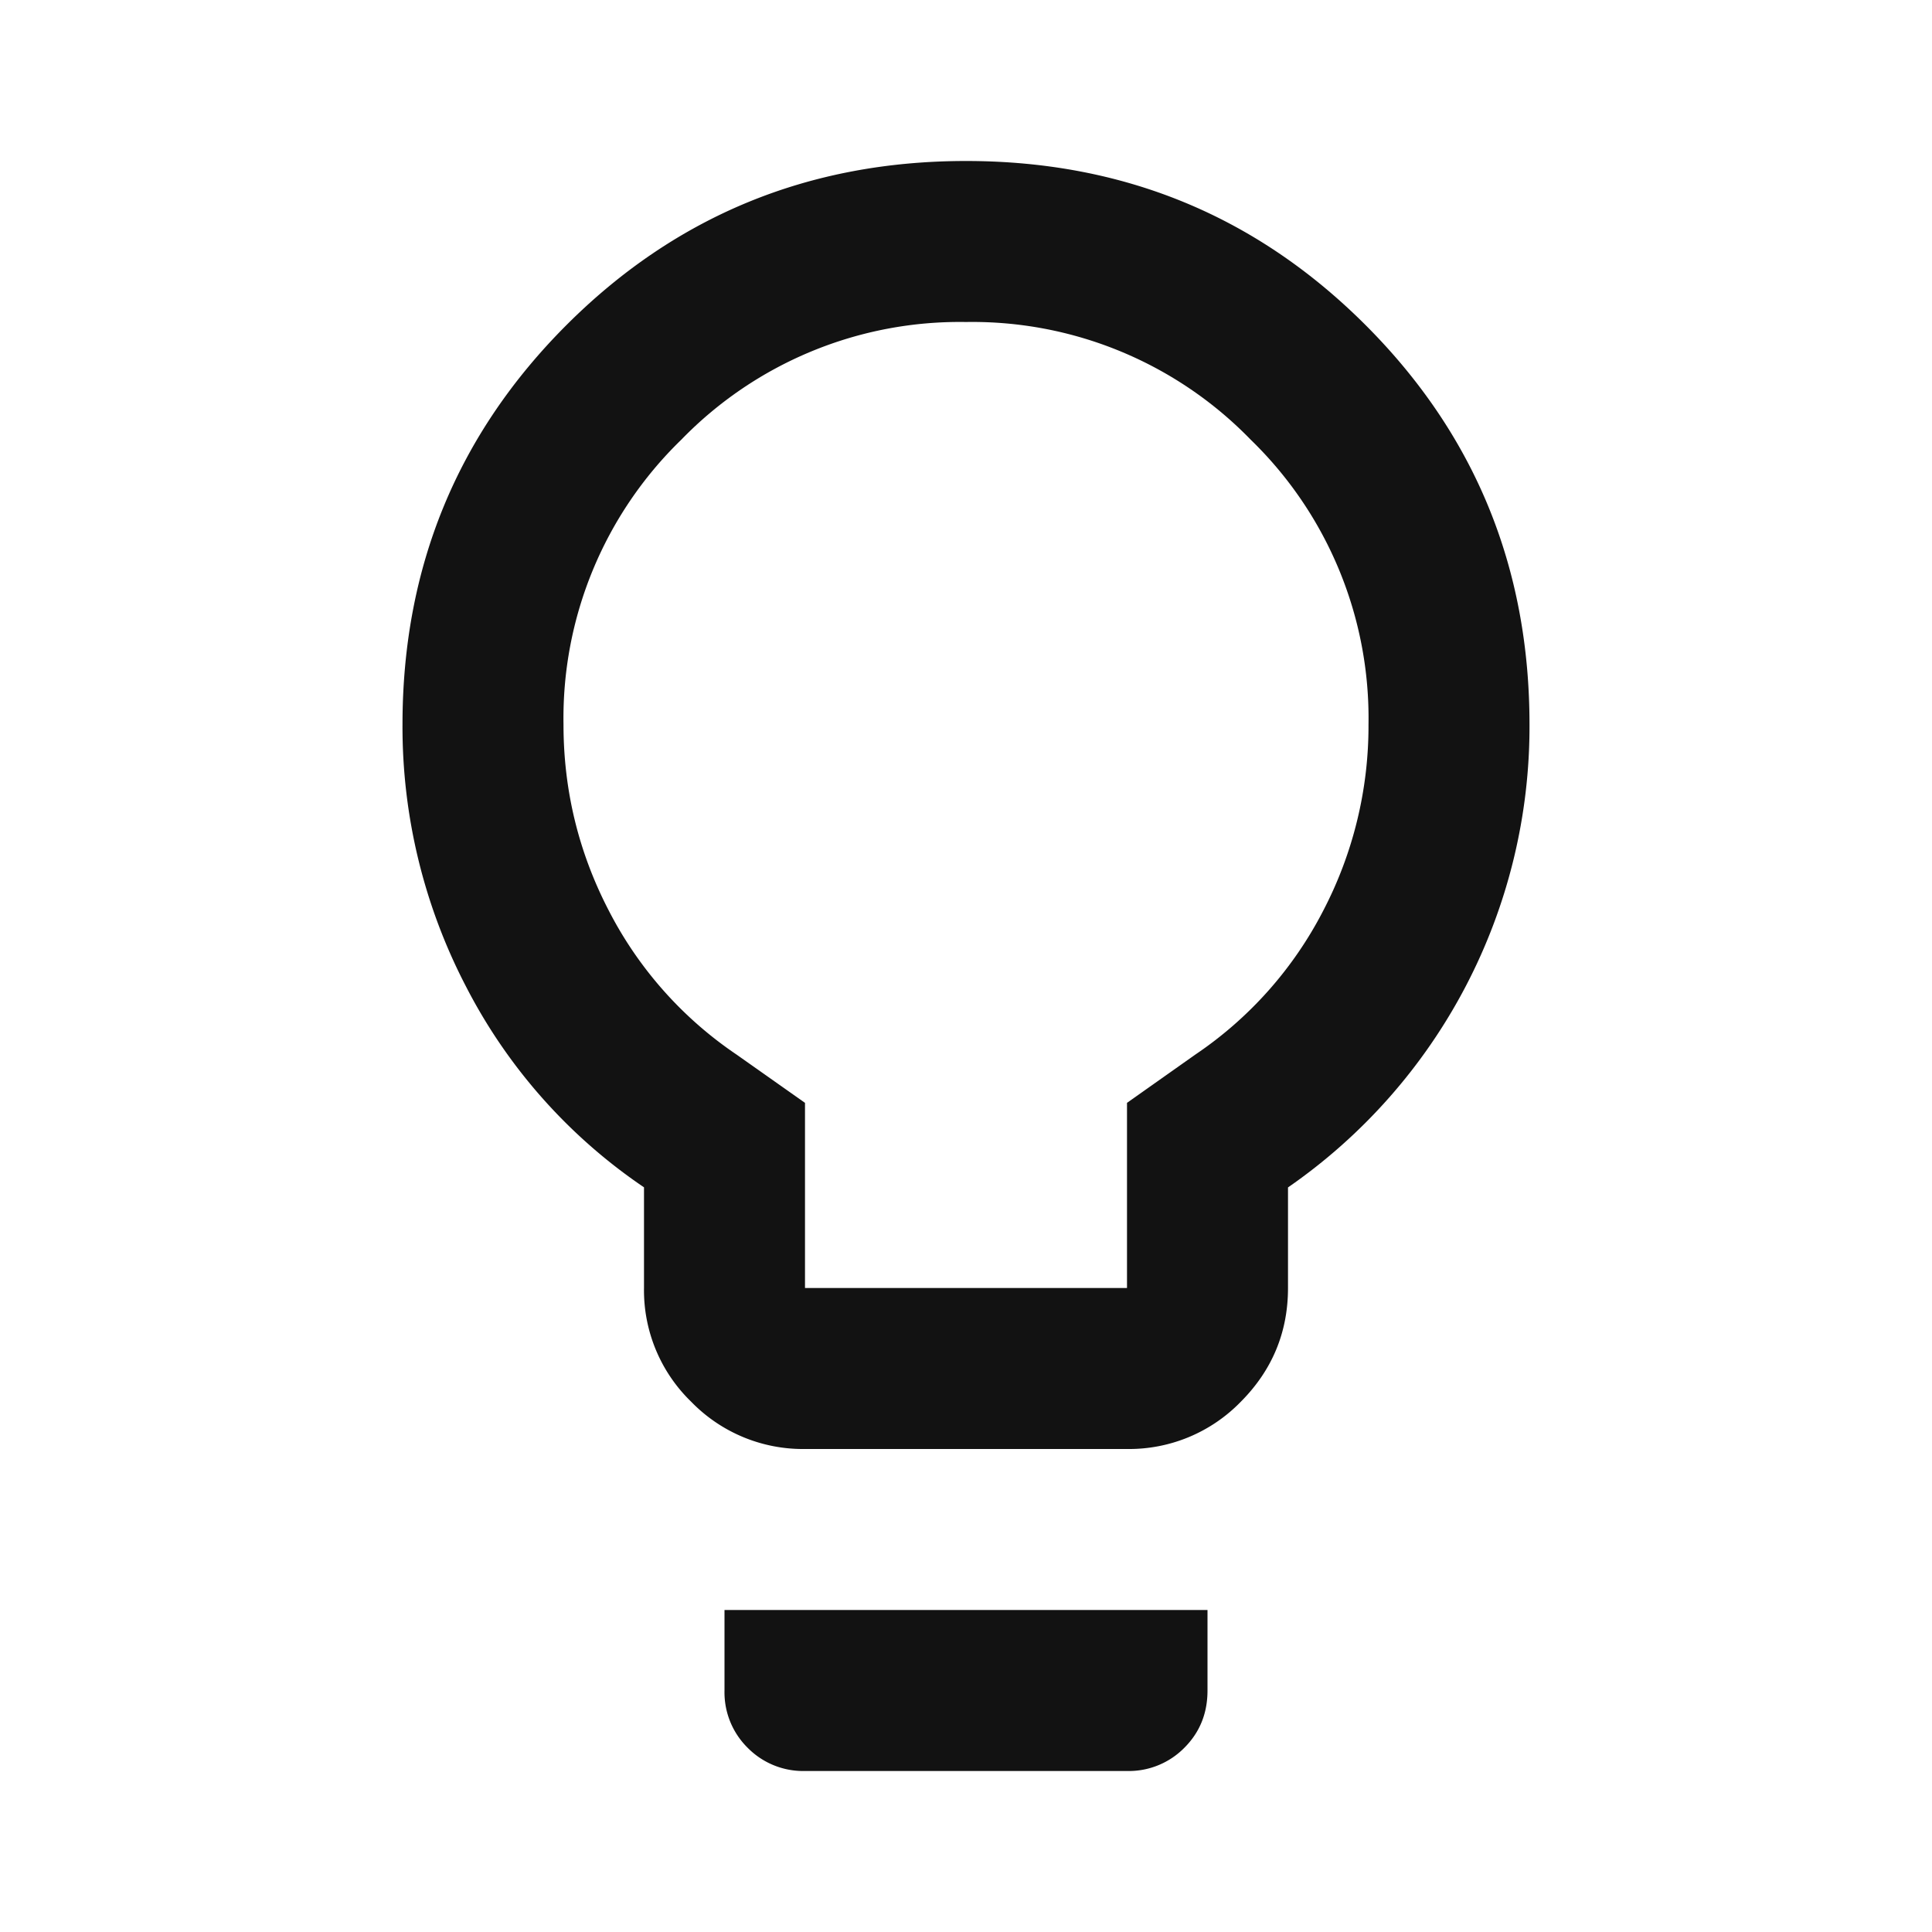 <svg width="18" height="18" fill="none" xmlns="http://www.w3.org/2000/svg"><mask id="a" style="mask-type:alpha" maskUnits="userSpaceOnUse" x="0" y="0" width="18" height="18"><path fill="#D9D9D9" d="M0 0h18v18H0z"/></mask><g mask="url(#a)"><path d="M7.5 13.5a1.45 1.45 0 0 1-1.06-.44A1.445 1.445 0 0 1 6 12v-.938a5.043 5.043 0 0 1-1.66-1.874 5.238 5.238 0 0 1-.59-2.438c0-1.463.51-2.703 1.528-3.722C6.297 2.01 7.538 1.5 9 1.5c1.463 0 2.703.51 3.722 1.528 1.019 1.019 1.528 2.26 1.528 3.722A5.22 5.22 0 0 1 12 11.063V12c0 .412-.147.766-.44 1.06a1.45 1.45 0 0 1-1.06.44h-3Zm0-1.5h3v-1.725l.637-.45a3.61 3.61 0 0 0 1.191-1.34 3.722 3.722 0 0 0 .422-1.735 3.614 3.614 0 0 0-1.097-2.653A3.614 3.614 0 0 0 9 3a3.614 3.614 0 0 0-2.653 1.097A3.614 3.614 0 0 0 5.25 6.75c0 .612.14 1.19.422 1.734a3.61 3.61 0 0 0 1.19 1.341l.638.45V12Zm0 4.5a.726.726 0 0 1-.534-.216.726.726 0 0 1-.216-.534V15h4.5v.75c0 .213-.072.39-.216.534a.726.726 0 0 1-.534.216h-3Z" fill="#121212"/></g></svg>